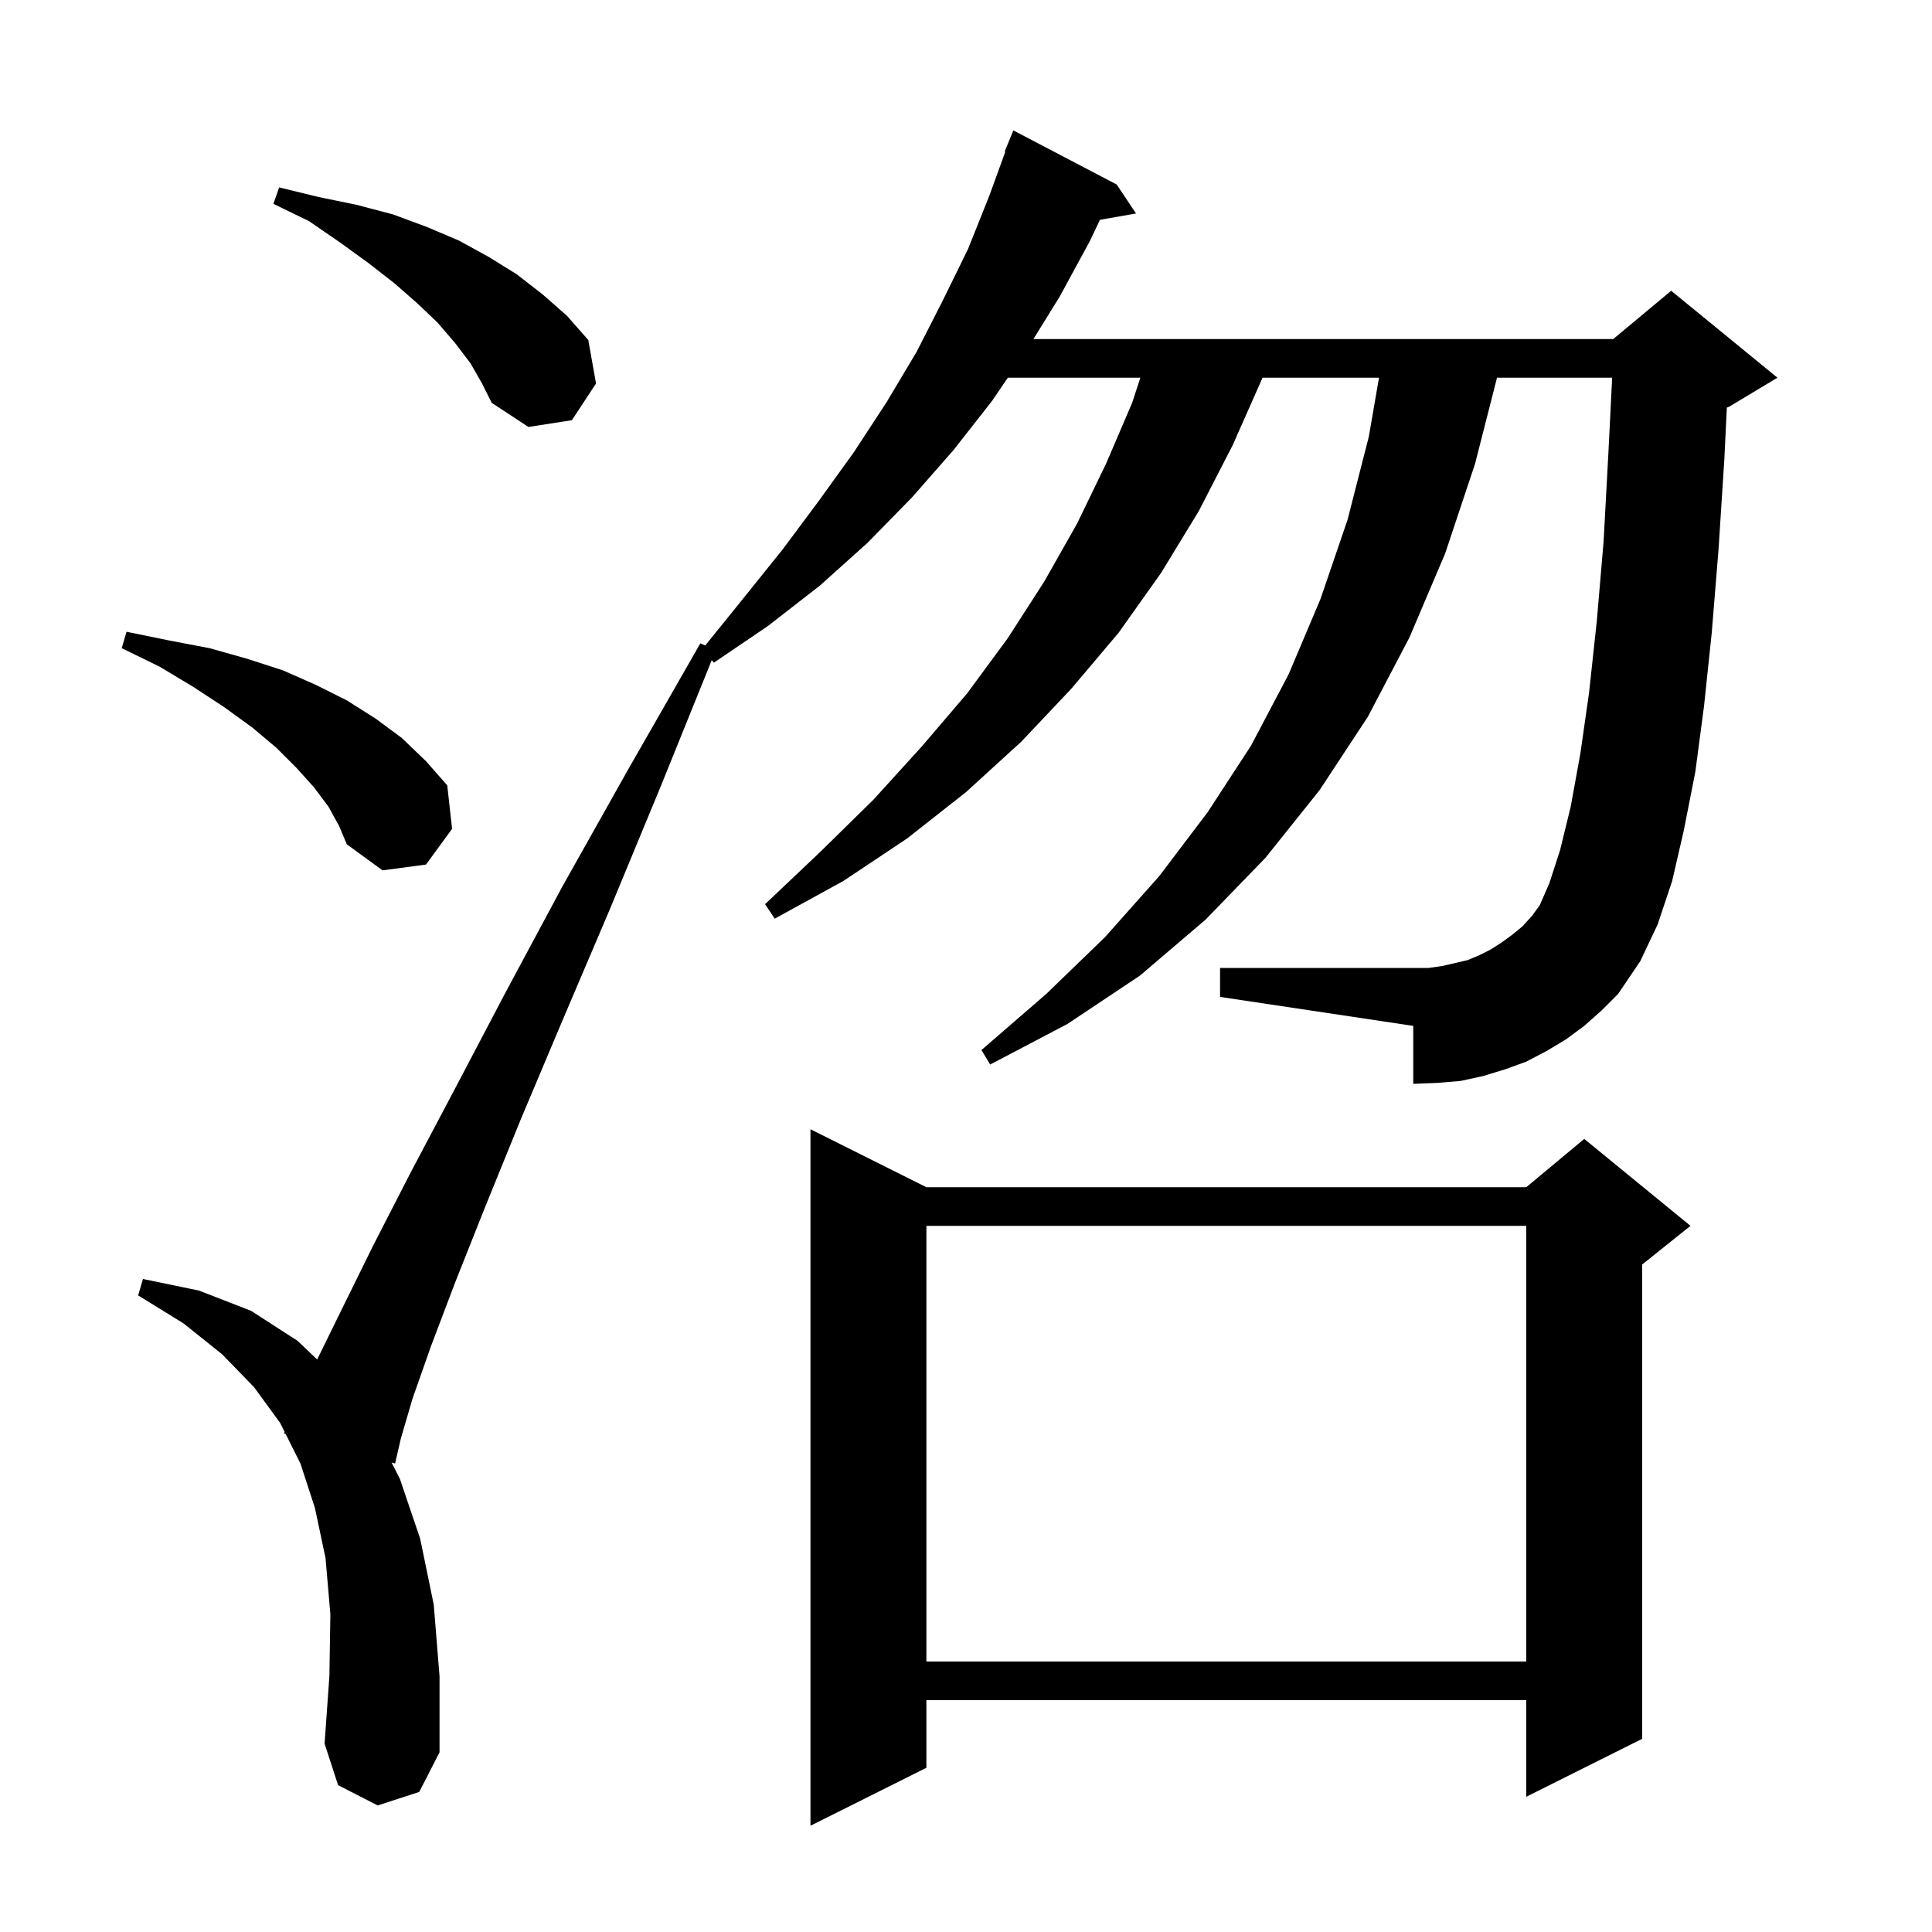 <svg xmlns="http://www.w3.org/2000/svg" xmlns:xlink="http://www.w3.org/1999/xlink" version="1.1" baseProfile="full" viewBox="0 0 200 200" width="200" height="200">
<g fill="black">
<path d="M 95.9 122.9 L 158.0 122.9 L 164.0 117.9 L 175.0 126.9 L 170.0 130.9 L 170.0 180.0 L 158.0 186.0 L 158.0 176.0 L 95.9 176.0 L 95.9 183.0 L 83.9 189.0 L 83.9 116.9 Z M 164.0 106.2 L 162.1 107.6 L 160.1 108.8 L 158.0 109.9 L 155.8 110.7 L 153.5 111.4 L 151.2 111.9 L 148.8 112.1 L 146.3 112.2 L 146.3 106.2 L 126.3 103.2 L 126.3 100.2 L 147.9 100.2 L 149.3 100.0 L 151.9 99.4 L 153.1 98.9 L 154.3 98.3 L 155.4 97.6 L 156.5 96.8 L 157.6 95.9 L 158.6 94.8 L 159.4 93.7 L 160.4 91.4 L 161.5 88.0 L 162.6 83.5 L 163.6 78.0 L 164.5 71.7 L 165.3 64.3 L 166.0 56.1 L 166.5 46.9 L 166.89 39.1 L 154.97 39.1 L 152.7 48.0 L 149.6 57.3 L 145.9 66.0 L 141.6 74.2 L 136.6 81.8 L 131.0 88.8 L 124.8 95.2 L 118.0 101.0 L 110.5 106.0 L 102.5 110.2 L 101.6 108.7 L 108.3 102.9 L 114.4 97.0 L 120.0 90.7 L 125.0 84.1 L 129.5 77.2 L 133.4 69.8 L 136.7 62.0 L 139.5 53.8 L 141.7 45.2 L 142.754 39.1 L 130.7 39.1 L 127.6 46.1 L 124.1 52.9 L 120.2 59.3 L 115.8 65.5 L 110.9 71.3 L 105.7 76.8 L 100.0 82.0 L 93.9 86.8 L 87.3 91.2 L 80.2 95.1 L 79.2 93.6 L 84.9 88.2 L 90.4 82.8 L 95.4 77.3 L 100.1 71.8 L 104.3 66.1 L 108.1 60.2 L 111.5 54.2 L 114.5 48.0 L 117.2 41.7 L 118.048 39.1 L 104.33 39.1 L 102.7 41.5 L 98.7 46.6 L 94.4 51.5 L 89.8 56.2 L 84.9 60.6 L 79.5 64.8 L 73.9 68.6 L 73.679 68.342 L 68.4 81.4 L 63.1 94.2 L 58.2 105.7 L 53.9 115.9 L 50.2 125.0 L 47.1 132.8 L 44.6 139.4 L 42.7 144.8 L 41.5 148.9 L 40.9 151.5 L 40.535 151.402 L 41.4 153.1 L 43.5 159.3 L 44.9 166.1 L 45.5 173.5 L 45.5 181.4 L 43.4 185.5 L 39.1 186.9 L 35.0 184.8 L 33.6 180.5 L 34.1 173.5 L 34.2 167.1 L 33.7 161.3 L 32.6 156.1 L 31.1 151.5 L 29.573 148.447 L 29.4 148.4 L 29.468 148.235 L 29.0 147.3 L 26.3 143.6 L 23.0 140.2 L 19.0 137.0 L 14.3 134.1 L 14.8 132.4 L 20.6 133.6 L 26.0 135.7 L 30.8 138.8 L 32.832 140.735 L 35.4 135.5 L 38.6 129.0 L 42.5 121.4 L 47.1 112.7 L 52.3 102.8 L 58.2 91.8 L 65.0 79.7 L 72.5 66.6 L 73.006 66.821 L 76.9 62.0 L 81.0 56.9 L 84.8 51.8 L 88.4 46.8 L 91.8 41.6 L 94.9 36.4 L 97.6 31.1 L 100.2 25.8 L 102.4 20.3 L 104.066 15.719 L 104.0 15.7 L 104.9 13.5 L 115.6 19.1 L 117.6 22.1 L 113.865 22.755 L 112.8 25.0 L 109.7 30.7 L 106.98 35.1 L 167.0 35.1 L 173.0 30.1 L 184.0 39.1 L 179.0 42.1 L 178.762 42.199 L 178.5 47.6 L 177.9 56.9 L 177.2 65.5 L 176.4 73.1 L 175.5 79.9 L 174.3 86.0 L 173.1 91.2 L 171.6 95.7 L 169.8 99.5 L 167.5 102.9 L 165.8 104.6 Z M 95.9 126.9 L 95.9 172.0 L 158.0 172.0 L 158.0 126.9 Z M 34.0 83.5 L 32.5 81.5 L 30.7 79.5 L 28.6 77.4 L 26.1 75.3 L 23.2 73.2 L 20.0 71.1 L 16.5 69.0 L 12.6 67.1 L 13.1 65.4 L 17.5 66.3 L 21.7 67.1 L 25.6 68.2 L 29.3 69.4 L 32.7 70.9 L 35.9 72.5 L 38.9 74.4 L 41.6 76.4 L 44.1 78.8 L 46.3 81.3 L 46.8 85.8 L 44.1 89.5 L 39.6 90.1 L 35.9 87.4 L 35.1 85.5 Z M 48.7 37.6 L 47.1 35.5 L 45.3 33.4 L 43.2 31.4 L 40.8 29.3 L 38.1 27.2 L 35.2 25.1 L 32.0 22.9 L 28.3 21.1 L 28.9 19.4 L 33.0 20.4 L 36.9 21.2 L 40.7 22.2 L 44.2 23.5 L 47.5 24.9 L 50.6 26.6 L 53.5 28.4 L 56.2 30.5 L 58.7 32.7 L 60.9 35.2 L 61.7 39.7 L 59.2 43.5 L 54.7 44.2 L 50.9 41.7 L 49.9 39.7 Z " />
</g>
</svg>
